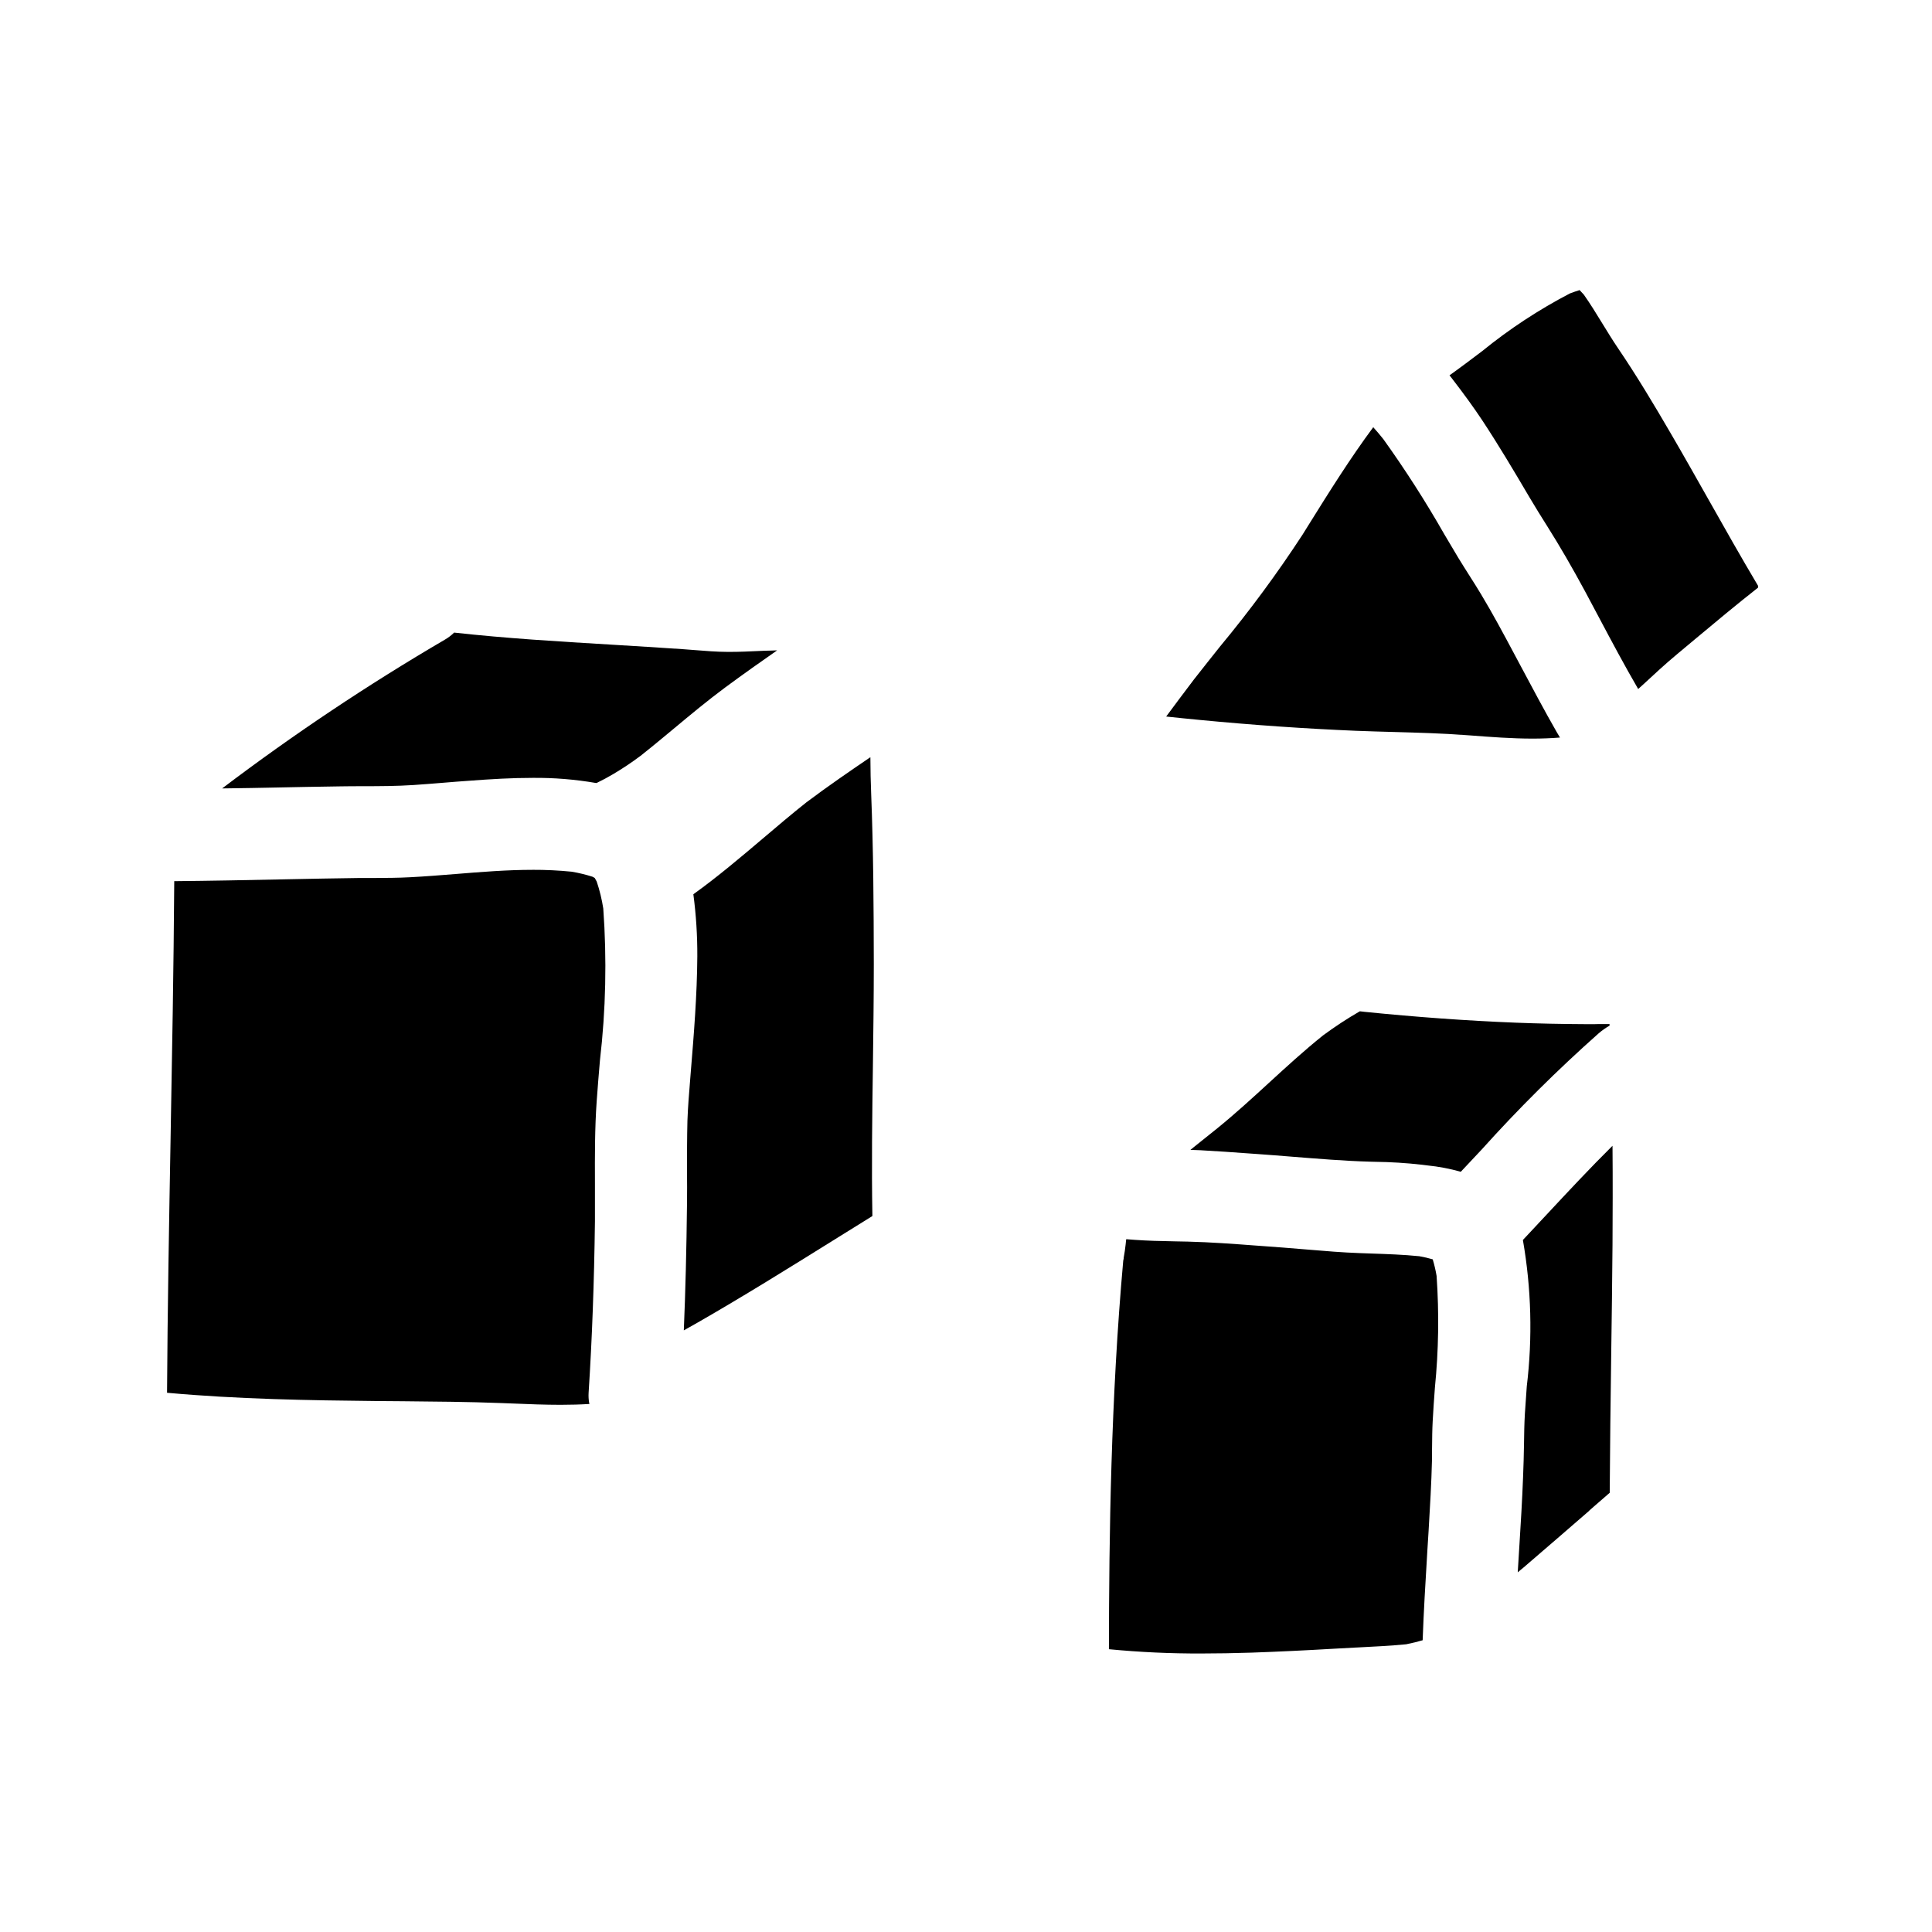 <?xml version="1.0" encoding="UTF-8"?>
<!-- Uploaded to: SVG Repo, www.svgrepo.com, Generator: SVG Repo Mixer Tools -->
<svg fill="#000000" width="800px" height="800px" version="1.1" viewBox="144 144 512 512" xmlns="http://www.w3.org/2000/svg">
 <g>
  <path d="m292.64 516.29c-4.223 0-8.527-0.168-12.691-0.344l-3.254-0.125c-8.621-0.332-17.383-0.395-25.871-0.477l-7.059-0.055c-17.832-0.18-36.809-0.488-55.496-2.191 0.133-22.457 0.543-45.266 0.938-67.348 0.395-22.227 0.816-45.211 0.969-67.848v-0.383c9.445-0.086 18.895-0.277 28.34-0.469l1.301-0.027c6.484-0.133 12.957-0.262 19.434-0.344h4c3.09-0.02 6.273-0.027 9.41-0.199 4.043-0.207 8.156-0.543 12.129-0.859 6.691-0.543 13.57-1.105 20.359-1.105l-0.004-0.004c3.457-0.012 6.906 0.152 10.344 0.496 1.875 0.312 3.727 0.758 5.535 1.336l0.363 0.199 0.227 0.133c0.18 0.316 0.363 0.629 0.523 0.945 0.781 2.324 1.359 4.707 1.738 7.125 0.969 13.414 0.676 26.891-0.879 40.25-0.305 3.586-0.609 7.172-0.859 10.742-0.516 7.246-0.496 14.652-0.469 21.816v10.102c-0.211 16.375-0.762 31.262-1.68 45.496-0.051 0.887 0 1.777 0.152 2.652 0.02 0.09 0.059 0.172 0.082 0.262h-0.031c-2.352 0.148-4.824 0.223-7.551 0.223zm82.023-171.55c0.02 3.473 0.074 6.574 0.199 9.445 0.598 15.098 0.676 30.031 0.703 45.266 0 9.055-0.125 18.25-0.238 27.16-0.18 12.988-0.371 26.402-0.133 39.621v0.031c-3.481 2.156-6.961 4.316-10.434 6.484-11.676 7.273-23.707 14.773-35.879 21.75-1.215 0.699-2.445 1.379-3.664 2.066 0.438-10.391 0.711-21.426 0.848-33.762 0.039-2.781 0.027-5.57 0-8.363 0-4.426 0-9 0.113-13.492 0.125-3.578 0.43-7.211 0.715-10.719l0.16-2.016c0.832-10.078 1.676-20.504 1.742-30.801v-0.004c0.023-5.481-0.324-10.957-1.047-16.391v-0.023c6.398-4.598 12.5-9.766 18.406-14.773 3.766-3.195 7.656-6.504 11.594-9.625 5.629-4.215 11.434-8.211 16.871-11.898zm-112.76-31.234c0.895-0.512 1.715-1.141 2.445-1.863 13.727 1.523 27.746 2.363 41.301 3.172 6.465 0.395 12.93 0.789 19.387 1.227 1.039 0.078 2.07 0.164 3.102 0.238 2.852 0.227 5.785 0.469 8.695 0.477h0.695c2.547 0 5.117-0.125 7.633-0.238l1.516-0.066 1.691-0.043 1.535-0.059-0.027 0.02h0.051c-3.793 2.641-8.781 6.152-13.777 9.84-4.644 3.445-9.156 7.199-13.512 10.824-2.957 2.453-5.902 4.914-8.918 7.293-2.309 1.73-4.711 3.332-7.191 4.801-1.434 0.855-2.906 1.637-4.406 2.363h-0.09l-0.043 0.02c-5.566-0.965-11.211-1.422-16.859-1.367-5.438 0-10.789 0.309-17.156 0.789-2.098 0.141-4.188 0.316-6.297 0.488-2.68 0.215-5.367 0.438-8.059 0.617-4.457 0.297-8.992 0.309-13.383 0.316-1.969 0-3.969 0-5.953 0.039-6.094 0.082-12.203 0.207-18.281 0.332-3.543 0.07-7.086 0.141-10.629 0.18l-2.484 0.035h0.023-0.047 0.004c18.879-14.305 38.594-27.473 59.035-39.434z"/>
  <path d="m503.57 580.6c-1.879 0.094-3.758 0.188-5.637 0.305-7.969 0.469-15.242 0.812-22.23 1.059-4.773 0.152-9.098 0.227-13.219 0.227h0.004c-8.219 0.035-16.434-0.344-24.613-1.133 0.039-30.391 0.523-66.379 3.793-102.95 0.043-0.184 0.078-0.375 0.117-0.562v-0.191c0.234-1.238 0.395-2.461 0.516-3.508 0.047-0.332 0.074-0.656 0.105-0.98l0.035-0.395 0.078-0.066c0.742 0.066 1.492 0.125 2.25 0.172 3.269 0.227 6.512 0.324 10.68 0.395l3.336 0.066c6.047 0.152 12.203 0.609 18.336 1.07l0.648 0.047c2.07 0.16 4.129 0.316 6.188 0.457 2.316 0.172 4.637 0.363 6.992 0.57 4.148 0.355 8.852 0.742 13.402 0.906l2.891 0.105c4.242 0.141 8.66 0.289 12.93 0.723l0.004 0.004c1.188 0.207 2.359 0.48 3.512 0.82 0.434 1.441 0.777 2.91 1.027 4.398 0.684 9.855 0.535 19.758-0.449 29.59-0.215 2.977-0.438 5.961-0.59 8.934-0.121 2.238-0.141 4.5-0.16 6.75l-0.027 1.824v1.812c-0.152 6.106-0.508 12.082-0.898 18.711l-0.316 5.008-0.074 1.258c-0.449 7.387-0.906 15.027-1.18 22.602v0.055c-1.383 0.414-2.82 0.754-4.383 1.07-4.301 0.402-8.629 0.633-13.066 0.852zm61.48-36.133c-5.75 4.977-11.5 9.973-17.277 14.922l-1.004 0.828-0.523 0.453v-0.023l-0.027 0.023 0.457-7.438 0.211-3.5c0.43-6.781 0.723-12.902 0.895-18.711 0.047-1.488 0.066-2.977 0.098-4.465 0.035-2.602 0.074-5.289 0.234-7.941 0.156-2.383 0.32-4.777 0.496-7.18v-0.004c1.559-12.91 1.215-25.984-1.023-38.797v-0.027c2.094-2.219 4.168-4.457 6.254-6.691 5.656-6.066 11.5-12.332 17.492-18.273 0.086 9.383 0.039 18.5 0 26.215-0.074 9.699-0.207 19.398-0.344 29.086-0.16 12.004-0.328 24.402-0.395 36.656l-5.281 4.59zm-98.328-101.56c4.672-3.793 9.164-7.914 13.523-11.91 4.606-4.227 9.363-8.586 14.332-12.57v-0.004c3.137-2.32 6.402-4.461 9.785-6.414h0.074c0.395 0.055 0.766 0.102 1.18 0.137 13.695 1.387 27.18 2.363 40.094 2.875 5.797 0.227 11.984 0.363 18.938 0.395h0.824c0.742 0 1.496 0 2.238-0.031h1.66 1.18v0.422-0.004c-1.043 0.598-2.023 1.293-2.93 2.078-10.887 9.66-21.223 19.926-30.953 30.75-1.844 1.969-3.672 3.938-5.543 5.902-2.898-0.824-5.867-1.387-8.867-1.688l-1.348-0.168h0.004c-4.184-0.48-8.387-0.746-12.598-0.789l-1.18-0.031c-6.934-0.195-13.973-0.789-20.77-1.324-3.062-0.246-6.113-0.496-9.176-0.707l-2.117-0.148c-4.231-0.309-8.574-0.621-12.902-0.852-0.891-0.039-1.777-0.07-2.668-0.098l0.031-0.023h-0.043c2.402-1.938 4.828-3.856 7.231-5.797z"/>
  <path d="m536.79 237.05c7.215-5.867 15.004-10.988 23.25-15.285 0.84-0.316 1.695-0.617 2.566-0.887 0.375 0.395 0.742 0.789 1.105 1.18 1.746 2.469 3.348 5.09 4.902 7.629 1.316 2.137 2.668 4.356 4.098 6.477 5.117 7.527 9.746 15.297 13.992 22.582 3.422 5.856 6.75 11.77 10.09 17.672 4.246 7.535 8.641 15.316 13.141 22.875v0.055l-0.039 0.328v0.059c-5.668 4.449-11.289 9.141-16.715 13.672l-4.66 3.894c-3.188 2.641-6.266 5.512-9.242 8.266l-1.141 1.027c-3.598-6.18-7.012-12.594-10.309-18.805-1.238-2.348-2.484-4.684-3.738-7.019-3.465-6.418-6.742-12.074-10.031-17.281-1.602-2.543-3.195-5.082-4.723-7.684-4.309-7.316-8.223-13.906-12.559-20.469-2.254-3.394-4.793-6.891-7.934-10.969l-0.695-0.887v-0.023c2.914-2.074 5.828-4.277 8.641-6.406zm-76.363 86.988c2.277-2.91 4.598-5.816 6.902-8.715 7.856-9.469 15.164-19.375 21.887-29.68l1.648-2.652c5.367-8.602 10.918-17.496 17.059-25.773 0.918 1.008 1.789 2.059 2.641 3.117h0.004c5.836 8.137 11.242 16.57 16.199 25.27 1.23 2.098 2.469 4.18 3.711 6.246 0.965 1.594 1.969 3.148 2.957 4.723 1.031 1.621 2.059 3.231 3.043 4.883 3.051 5.07 5.902 10.383 8.641 15.523l1.945 3.641c3.043 5.703 6.16 11.586 9.445 17.32 0.293 0.512 0.602 1.008 0.898 1.516h-0.031c-2.277 0.18-4.644 0.281-7.219 0.281-5.512 0-11.098-0.43-16.531-0.844l-1.18-0.082c-6.297-0.477-12.723-0.648-18.93-0.824-3.414-0.094-6.828-0.188-10.234-0.324-13.258-0.555-27.16-1.508-41.434-2.883-2.938-0.277-5.867-0.582-8.801-0.891 2.231-3.008 4.629-6.238 7.379-9.852z"/>
 </g>
</svg>